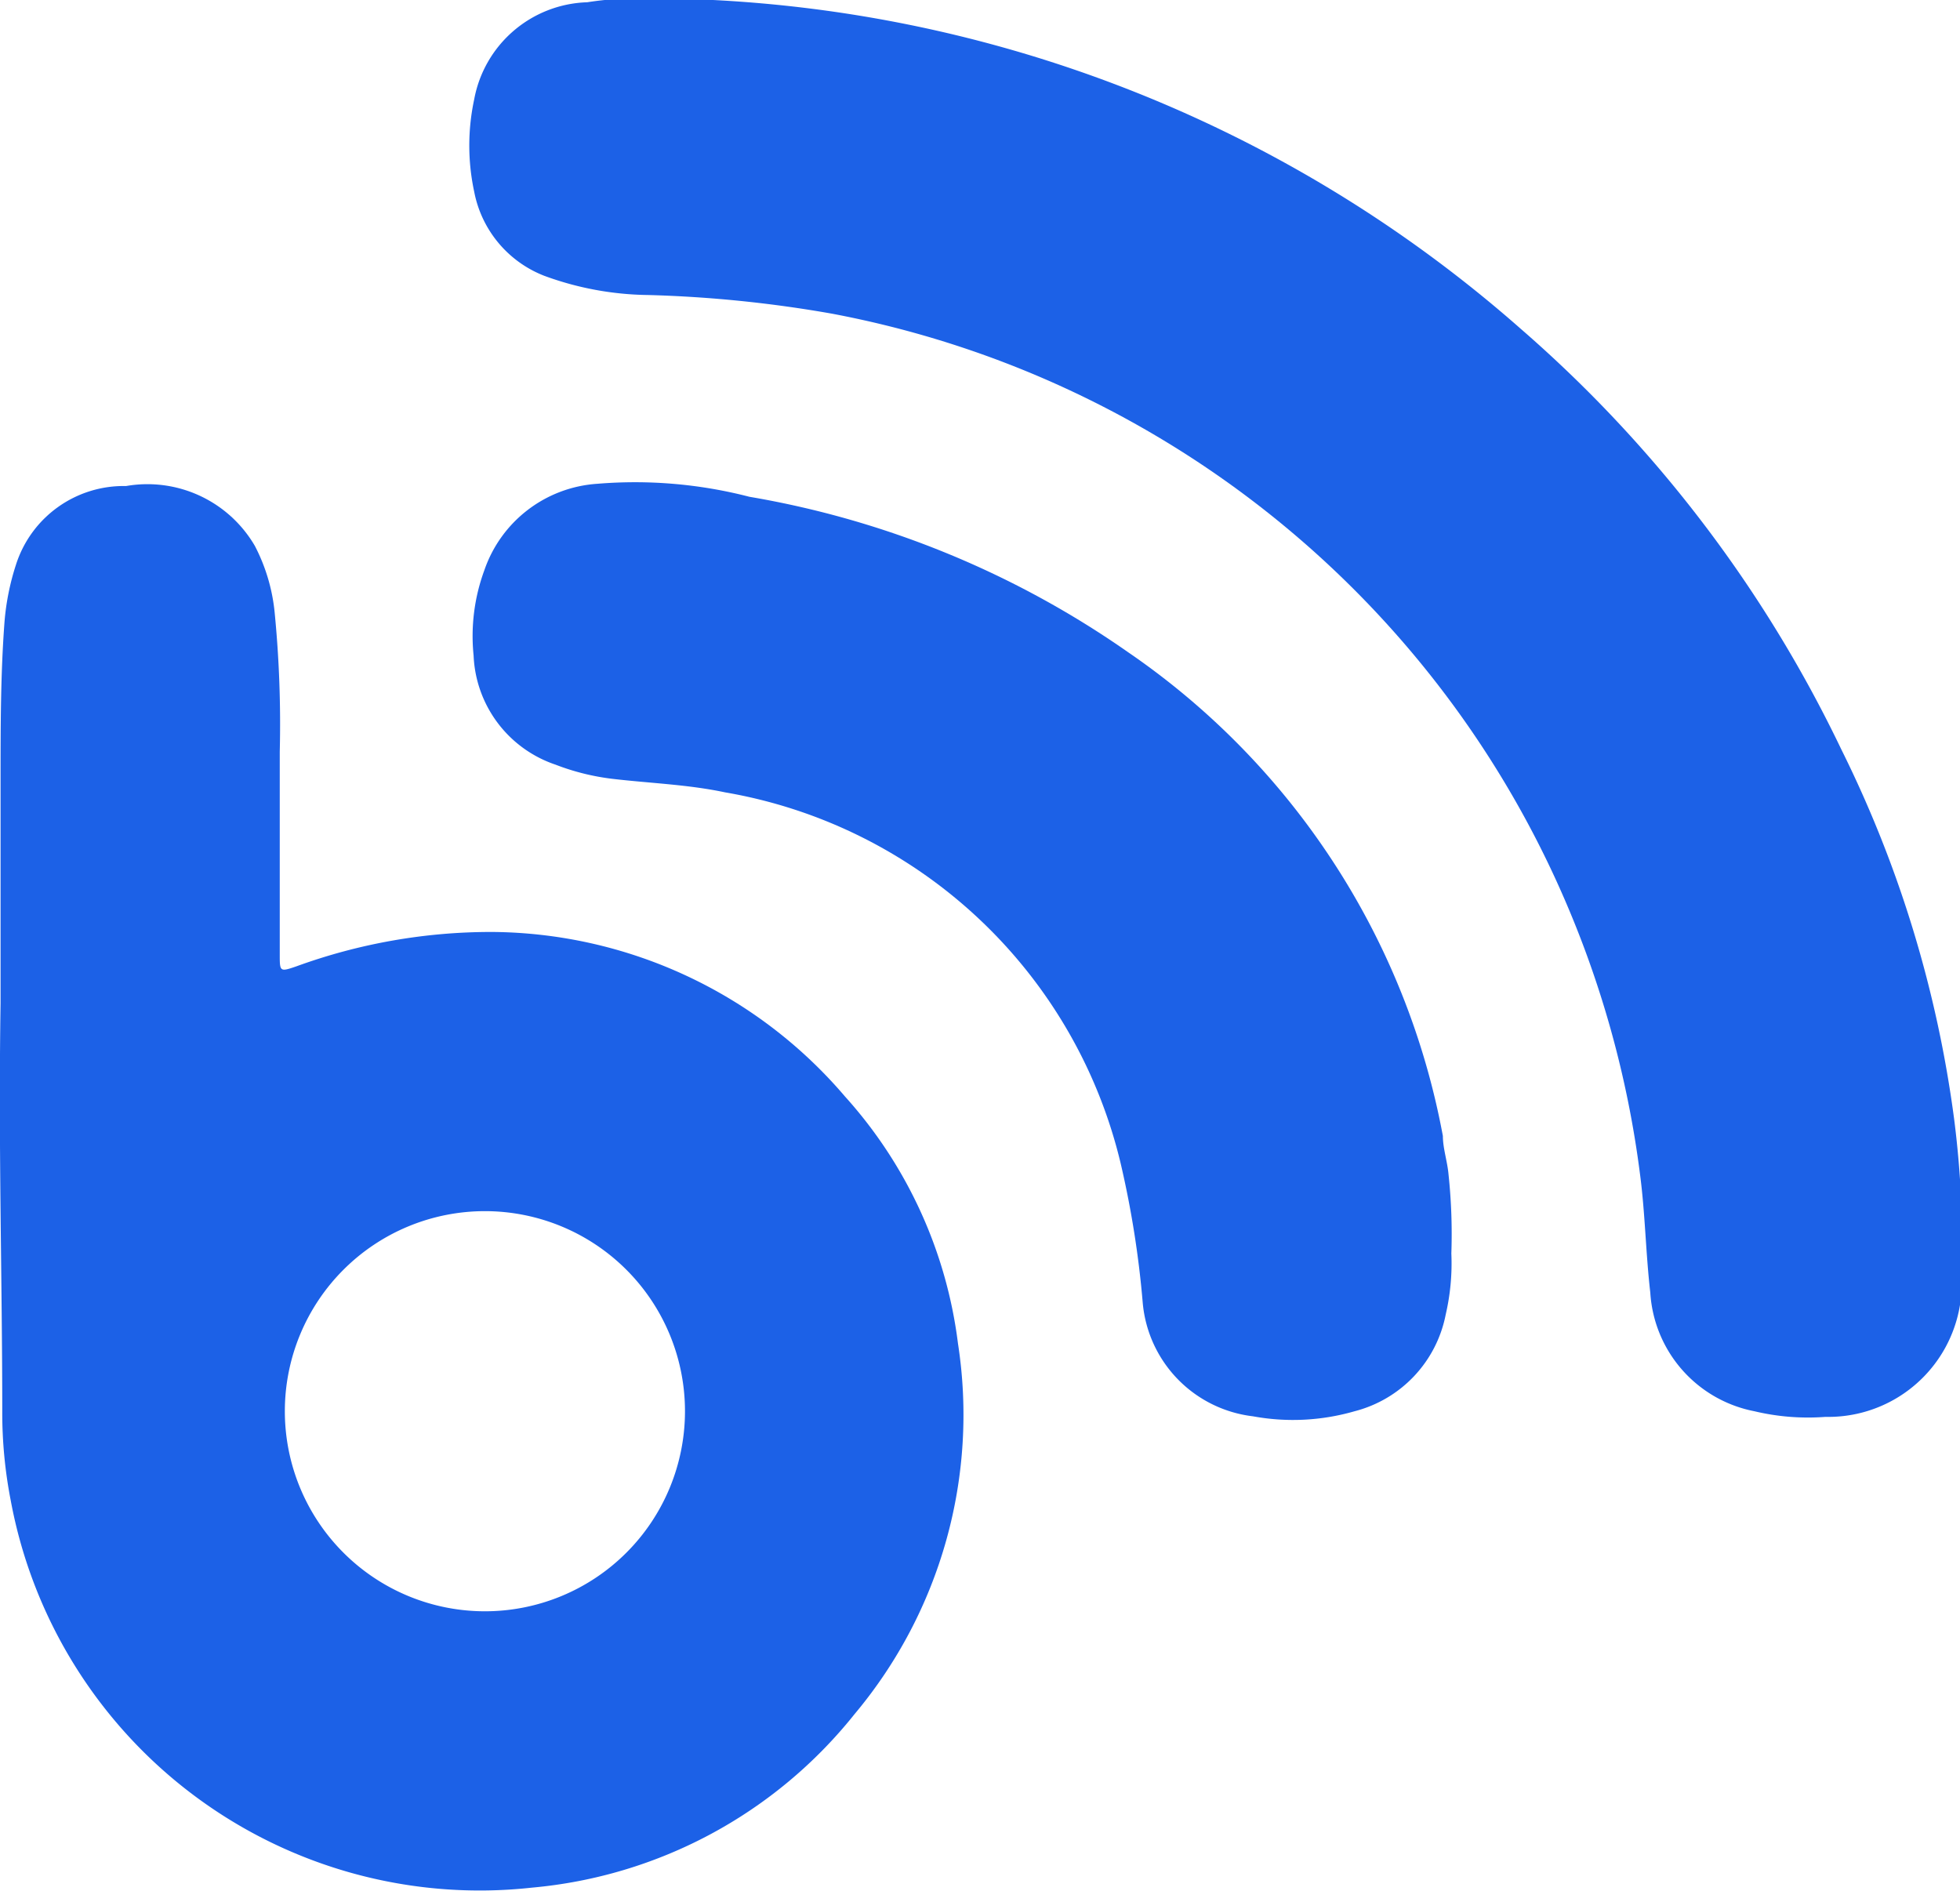 <svg id="svg20" xmlns="http://www.w3.org/2000/svg" viewBox="0 0 34.68 33.46"><defs><style>.cls-1{fill:#1c61e7;}</style></defs><path class="cls-1" d="M.43,18.78c0-1.18,0-2.56,0-3.94,0-.94,0-1.88.07-2.81a4.41,4.41,0,0,1,.2-1A2,2,0,0,1,2.65,9.63a2.2,2.2,0,0,1,2.28,1.06,3.23,3.23,0,0,1,.35,1.18,20.23,20.23,0,0,1,.09,2.46v3.59c0,.3,0,.31.29.21a10.07,10.07,0,0,1,3.47-.61,8.28,8.28,0,0,1,6.24,2.91,8,8,0,0,1,2,4.37,8.24,8.24,0,0,1-1.83,6.56,8.24,8.24,0,0,1-5.71,3.07A8.44,8.44,0,0,1,.61,27.58,8.09,8.09,0,0,1,.46,26C.46,23.67.39,21.33.43,18.78ZM9,22.46a3.54,3.54,0,1,0,0,7.08,3.54,3.54,0,1,0,0-7.08Z" transform="translate(-0.42 -1.03)"/><path class="cls-1" d="M11.77,1A23.41,23.41,0,0,1,27.33,6.85,23,23,0,0,1,33,14.29,20.8,20.8,0,0,1,35,20.86a17.83,17.83,0,0,1,.13,2.83,2.36,2.36,0,0,1-2.41,2.41A4.09,4.09,0,0,1,31.46,26a2.28,2.28,0,0,1-1.84-2.1c-.08-.69-.09-1.39-.18-2.08a17.94,17.94,0,0,0-1.39-5A17.7,17.7,0,0,0,15.14,6.58a22.1,22.1,0,0,0-3.25-.33,5.5,5.5,0,0,1-1.84-.34A2,2,0,0,1,8.81,4.42a3.89,3.89,0,0,1,0-1.63,2.1,2.1,0,0,1,2-1.72A5.87,5.87,0,0,1,11.77,1Z" transform="translate(-0.42 -1.03)"/><path class="cls-1" d="M26.1,23.21A4,4,0,0,1,26,24.29,2.2,2.2,0,0,1,24.39,26a3.92,3.92,0,0,1-1.8.09,2.22,2.22,0,0,1-1.95-2,17.16,17.16,0,0,0-.39-2.47,8.71,8.71,0,0,0-7-6.57c-.66-.14-1.32-.16-2-.24a4.15,4.15,0,0,1-1-.25,2.13,2.13,0,0,1-1.45-1.93,3.37,3.37,0,0,1,.19-1.51,2.27,2.27,0,0,1,2-1.53,8.09,8.09,0,0,1,2.69.23,16.52,16.52,0,0,1,6.7,2.75,13.31,13.31,0,0,1,5.57,8.56c0,.22.08.45.1.68A10,10,0,0,1,26.1,23.21Z" transform="translate(-0.42 -1.03)"/></svg>